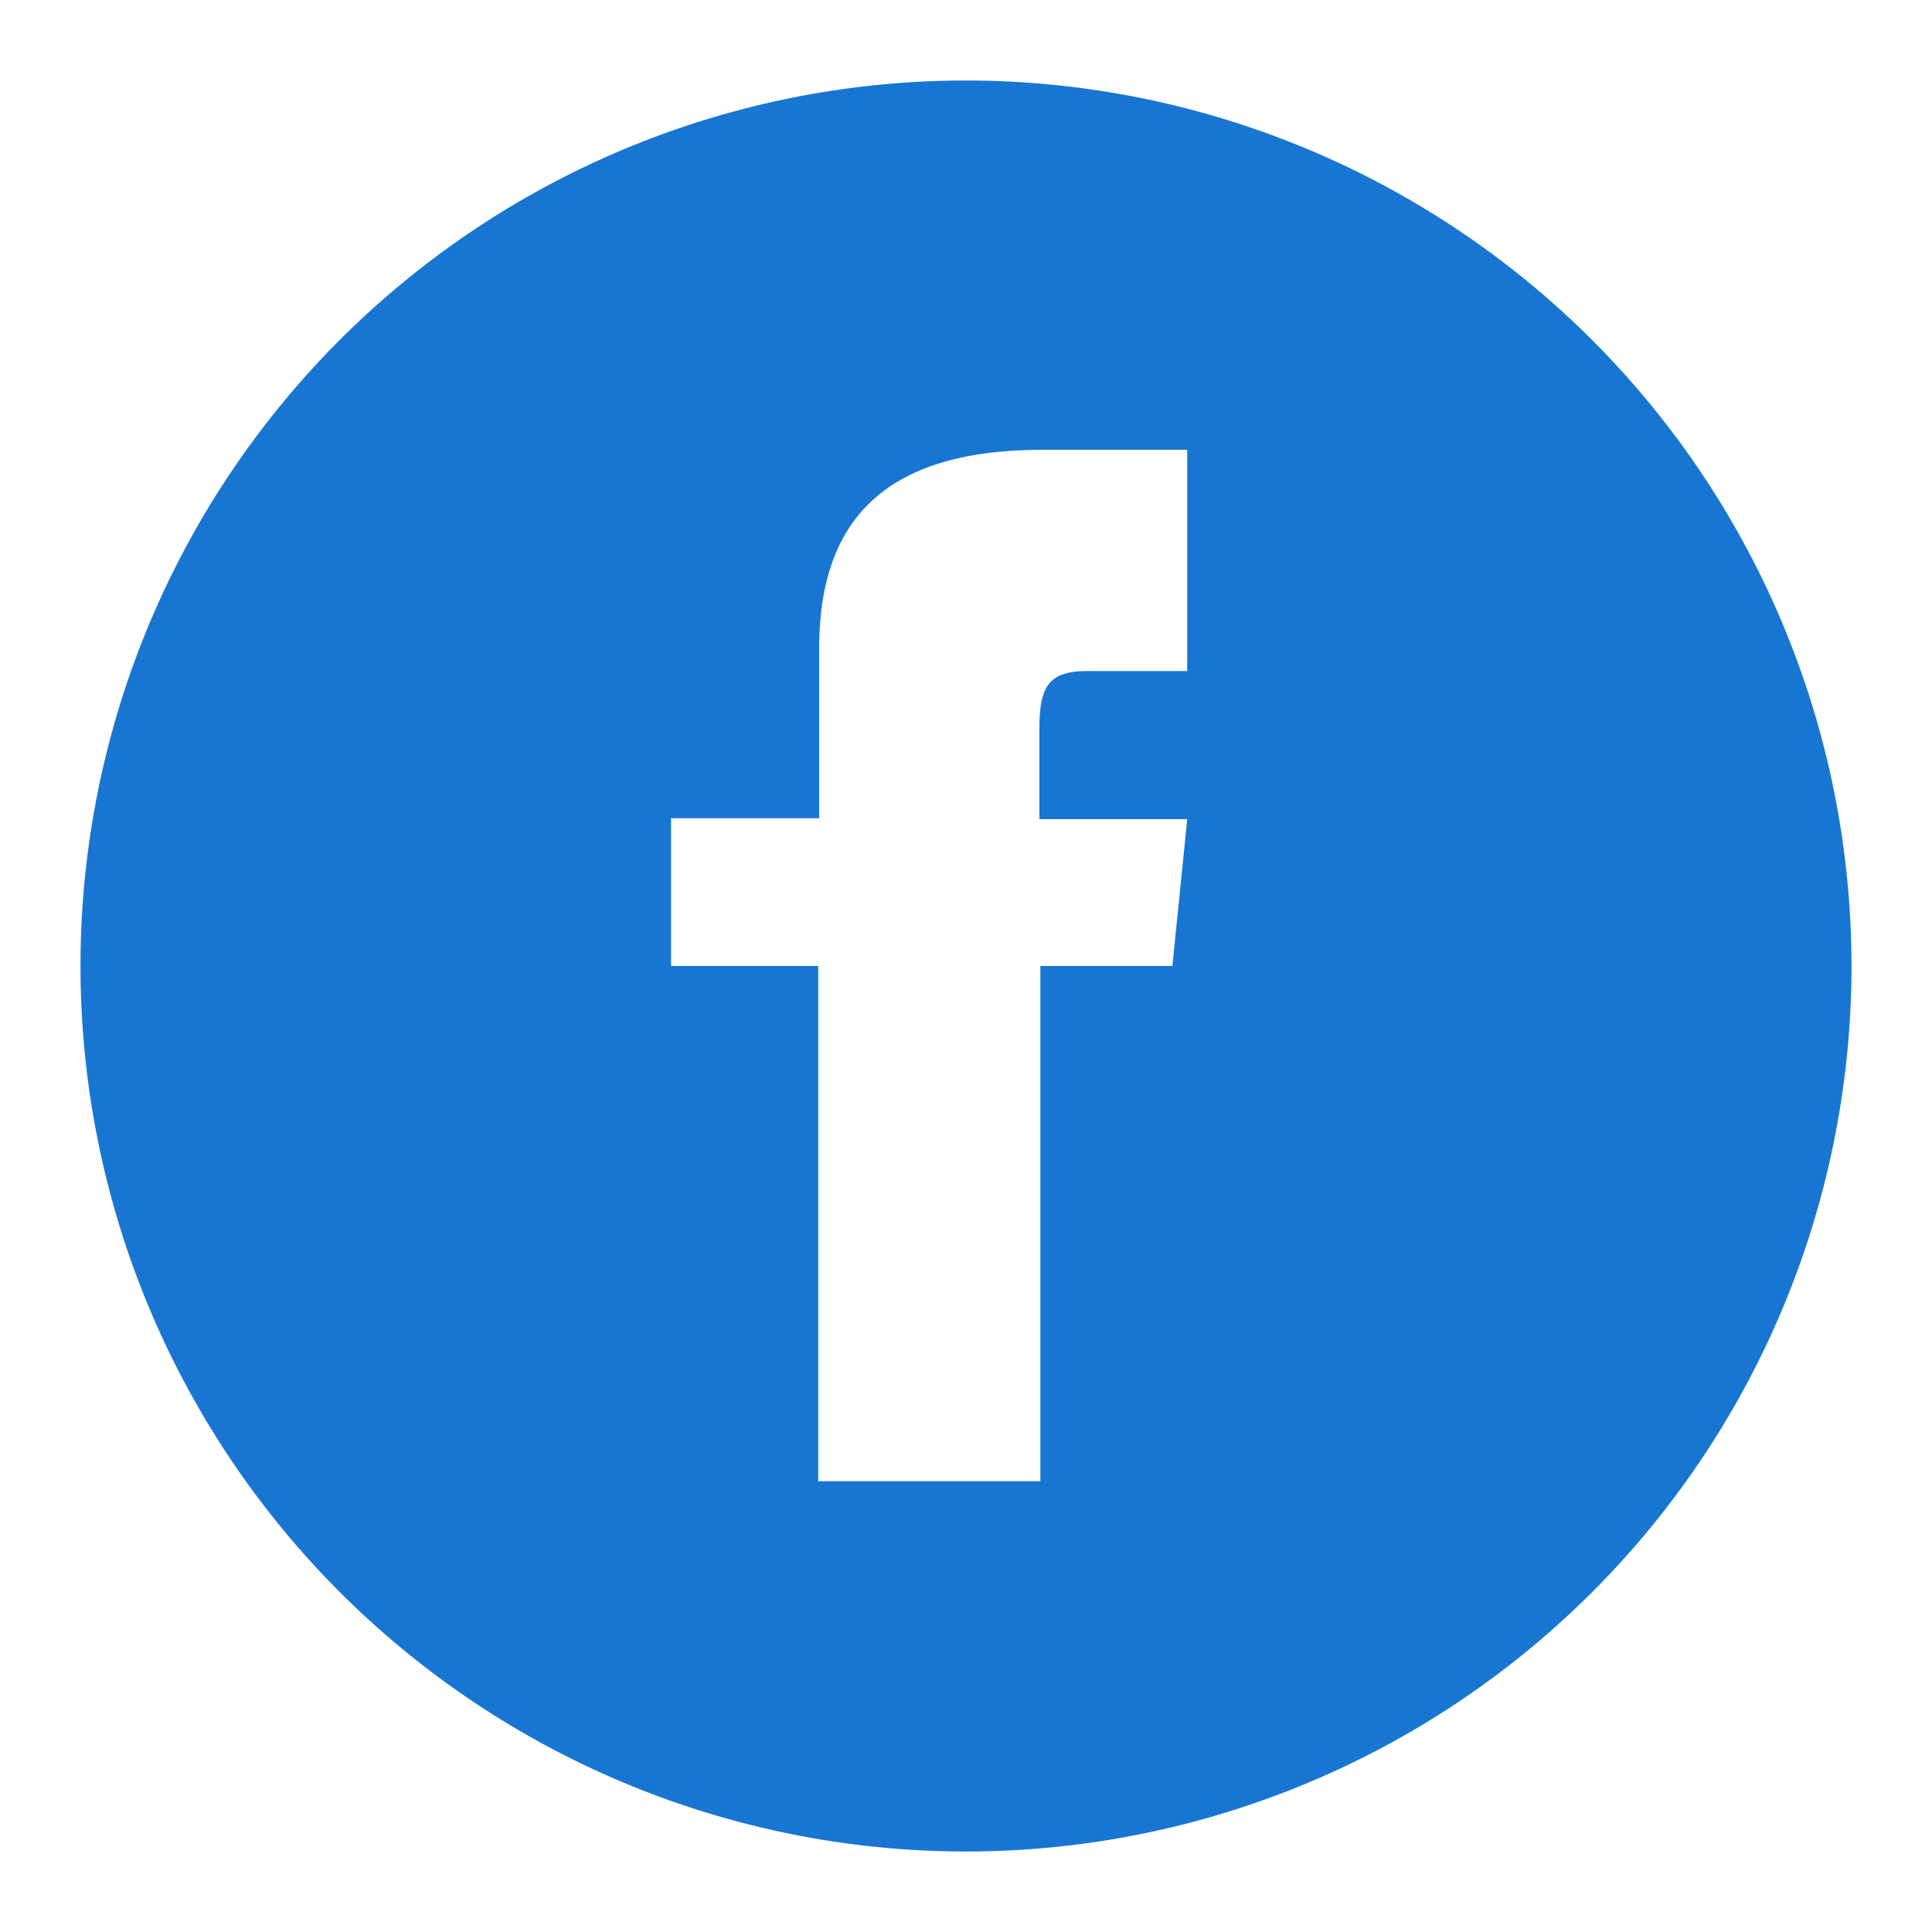 <svg id="Capa_1" data-name="Capa 1" xmlns="http://www.w3.org/2000/svg" viewBox="0 0 60 60"><defs><style>.cls-1{fill:#1876D2;}</style></defs><title>facebook</title><path class="cls-1" d="M30,2.5A27.5,27.5,0,1,0,57.5,30,27.51,27.51,0,0,0,30,2.5Zm6.87,18.34h-3.1c-1.22,0-1.49.5-1.49,1.79v2.81h4.59L36.41,30h-4.1v16h-6.9V30H20.84V25.41h4.6V20.14c0-4.07,2.13-6.17,6.93-6.17h4.5Z"/></svg>